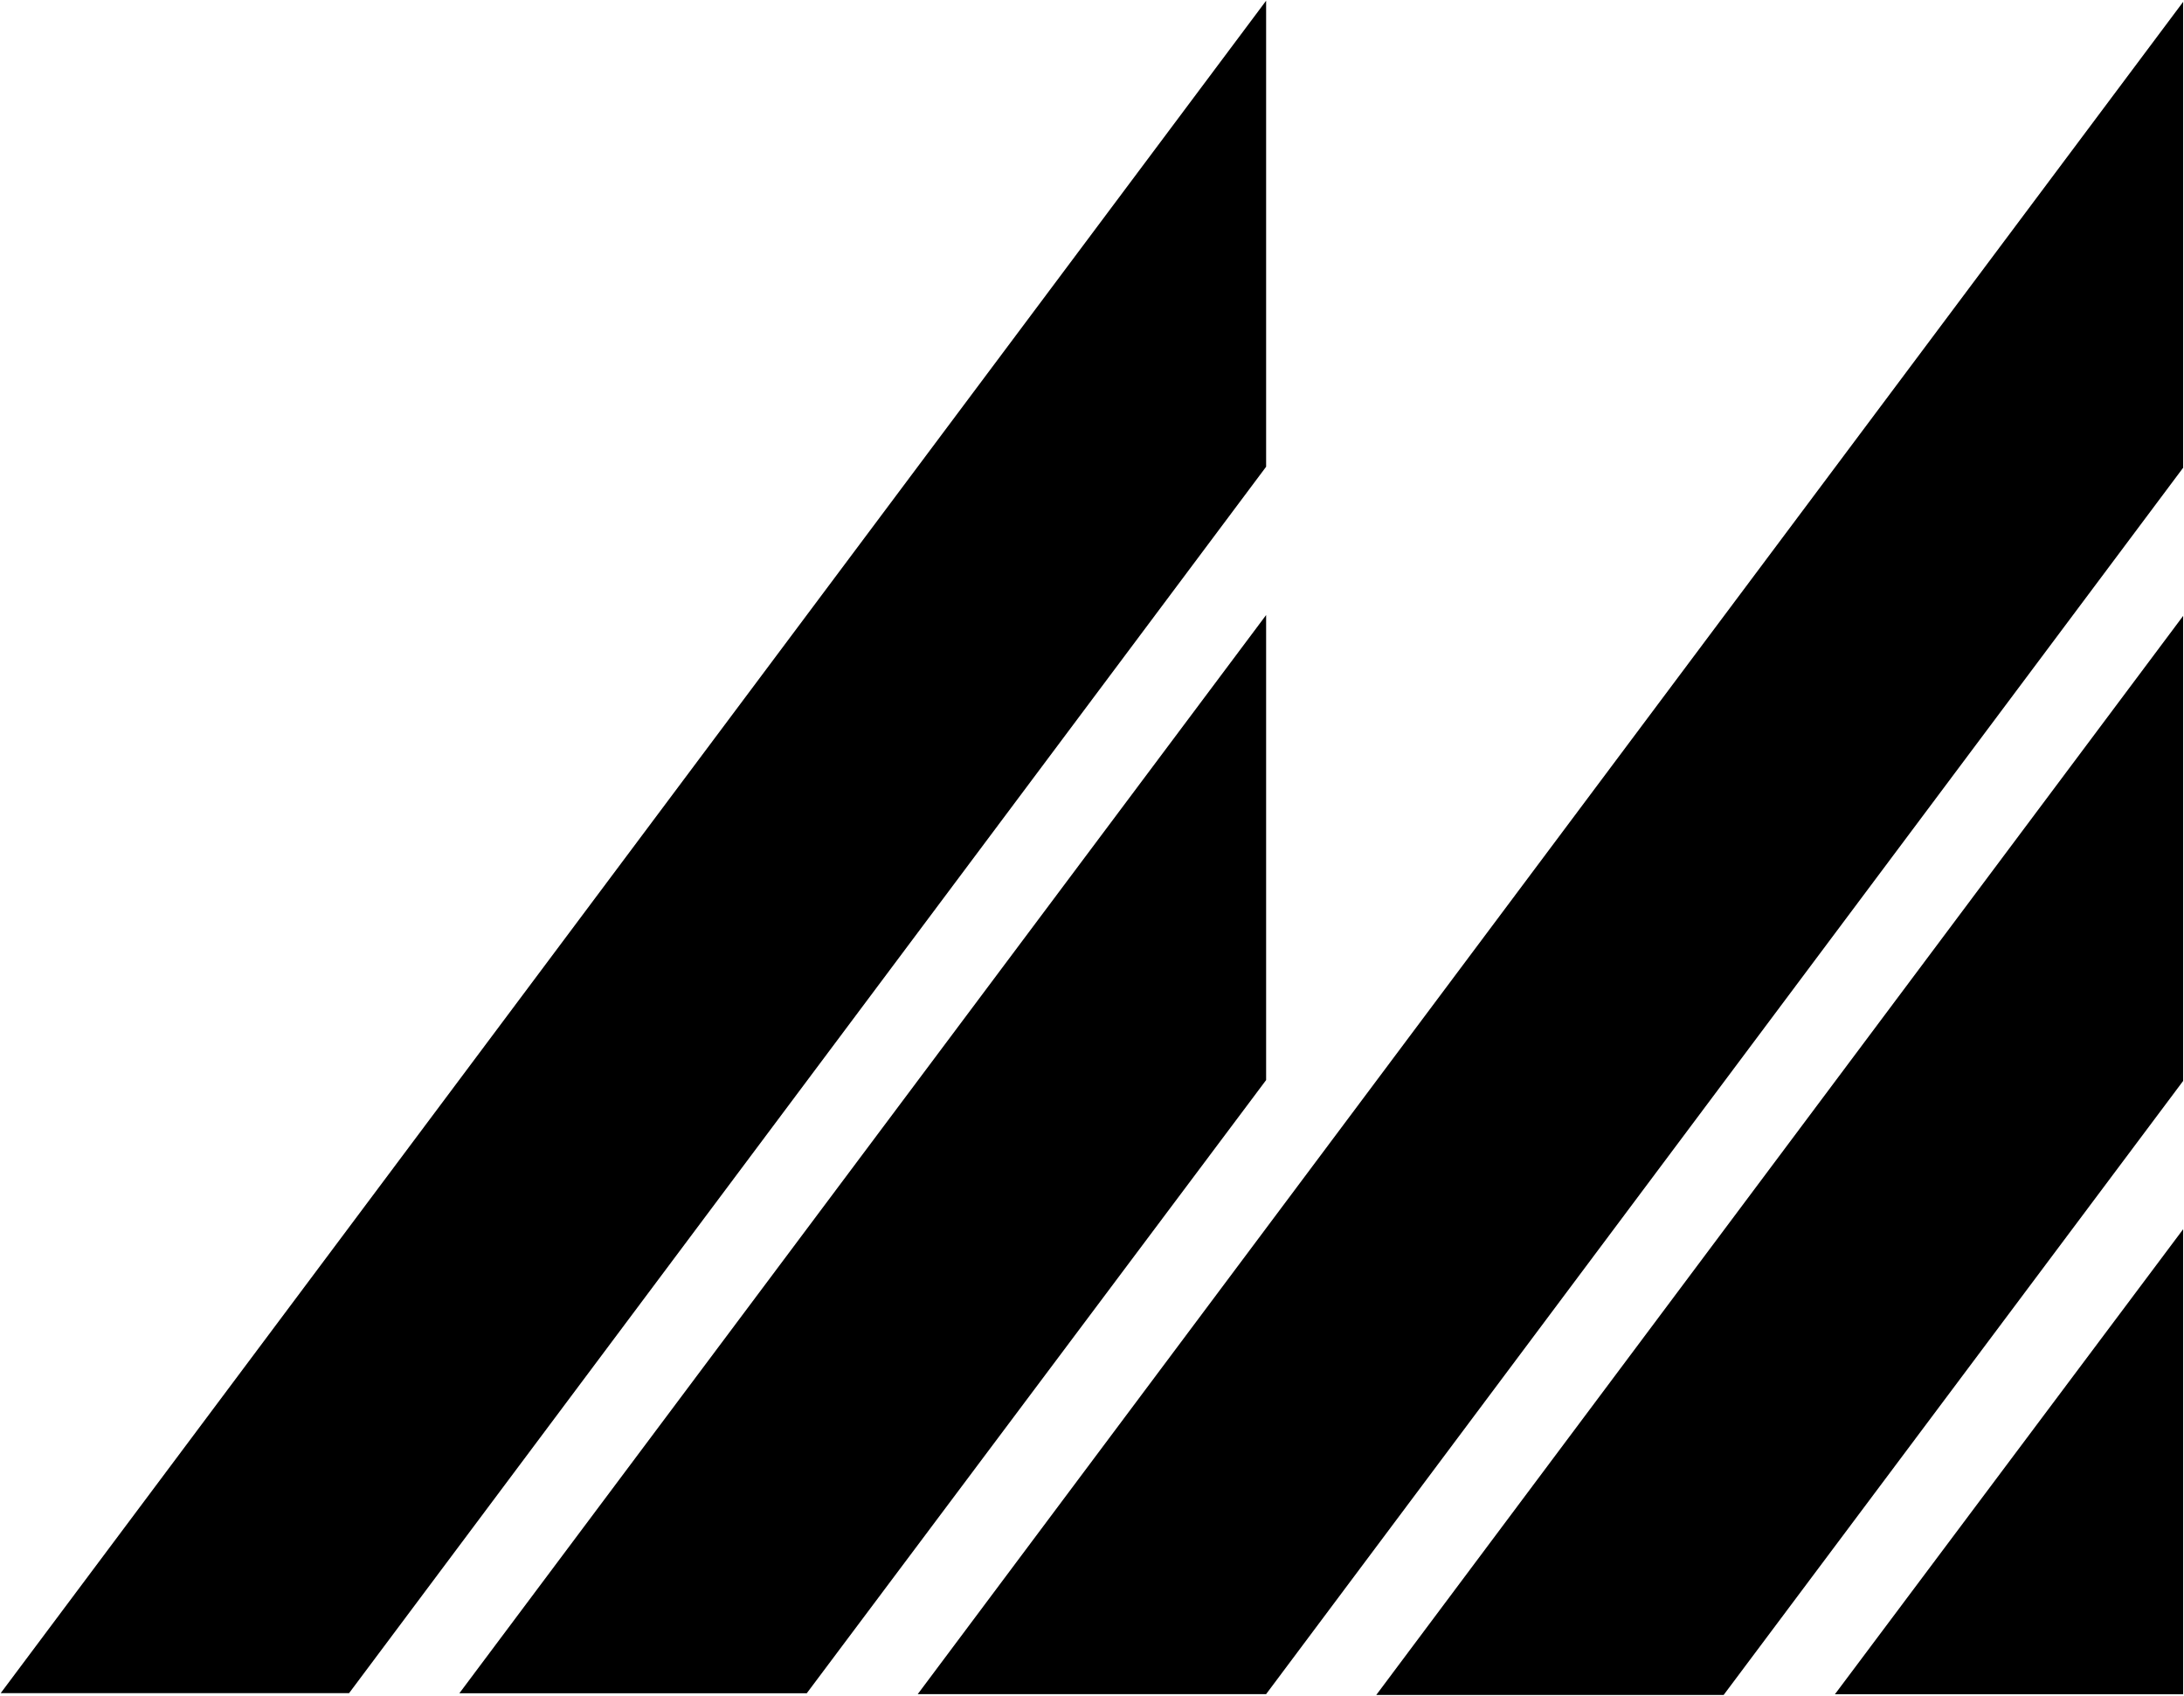 <svg version="1.2" xmlns="http://www.w3.org/2000/svg" viewBox="0 0 1529 1187" width="1529" height="1187"><style></style><path fill-rule="evenodd" d="m886.4 326.7l-642 858.4h-243.9l885.9-1184.6zm0 103.8v325.5l-321.6 429.2h-243.2zm642-103.1l-642 858.4h-243.9l885.9-1184.5zm0 103.7v325.5l-321.7 429.8h-243.2zm0 429.3v325.5h-243.8z"/></svg>